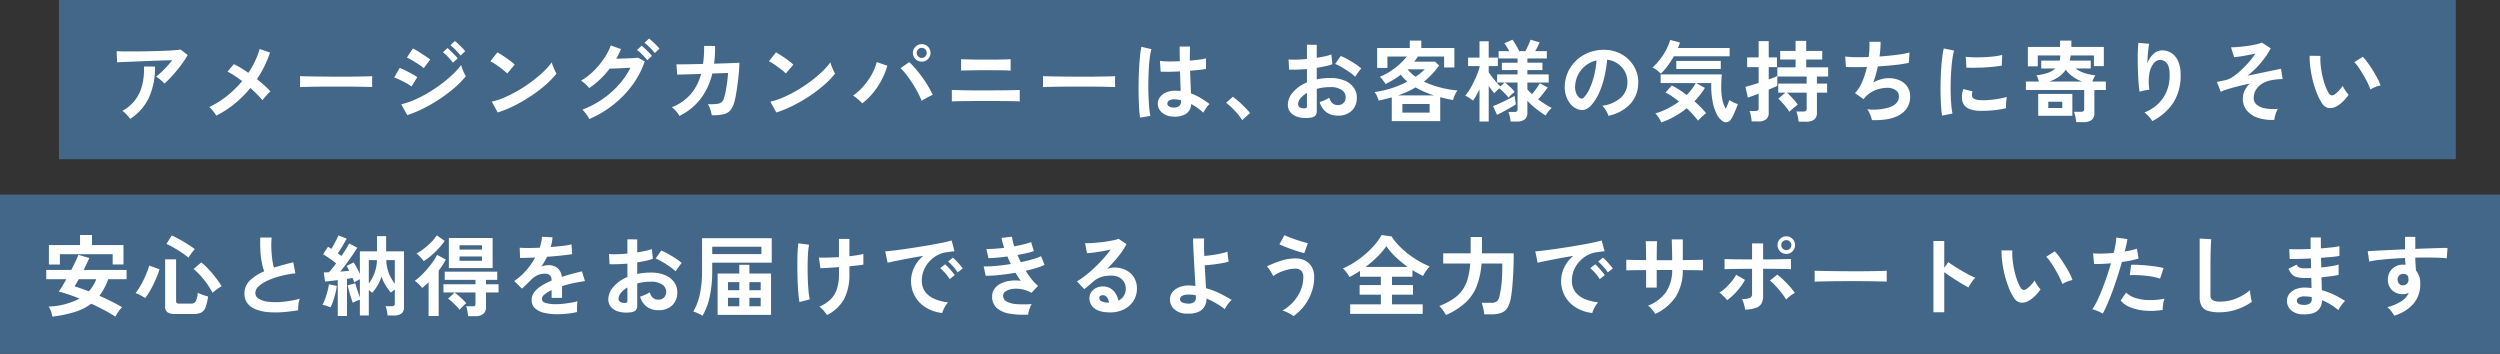 <svg xmlns="http://www.w3.org/2000/svg" width="848" height="120.001" viewBox="0 0 848 120.001">
  <rect x="0" y="0" width="848" height="120.001" fill="#333333" stroke="none"/>
  <g id="グループ_78472" data-name="グループ 78472" transform="translate(-622 -2220)">
    <g id="グループ_78471" data-name="グループ 78471" transform="translate(642.071 2220)">
      <rect id="長方形_8688" data-name="長方形 8688" width="813" height="54" transform="translate(-0.071)" fill="#436788"/>
      <g id="グループ_78469" data-name="グループ 78469" transform="translate(16.308 3.763)">
        <path id="パス_146136" data-name="パス 146136" d="M-184.26-10.65a6.052,6.052,0,0,0-.765-.81q-.5-.45-1.035-.87a7.064,7.064,0,0,0-.99-.66q.81-.63,1.77-1.53t1.92-1.95q.96-1.05,1.77-2.1-1.65.03-3.795.1t-4.41.165q-2.265.09-4.365.18t-3.72.15q-1.62.06-2.4.12l-.15-3.78q.99.06,2.715.075t3.87,0q2.145-.015,4.425-.06t4.4-.12q2.115-.075,3.78-.195t2.535-.24l2.37,1.83a26.374,26.374,0,0,1-1.62,2.55q-.96,1.35-2.055,2.685t-2.19,2.49A25.831,25.831,0,0,1-184.26-10.65ZM-195.84,1.32a11.6,11.6,0,0,0-.72-.915q-.45-.525-.96-1.02a4.9,4.9,0,0,0-.99-.765,13.66,13.66,0,0,0,4.44-3.81,14.16,14.16,0,0,0,2.34-5.1,22.576,22.576,0,0,0,.57-6.15h3.75a24.653,24.653,0,0,1-2.055,10.515A17.448,17.448,0,0,1-195.84,1.32ZM-166.62.21a17.681,17.681,0,0,0-1.1-1.53A8.44,8.44,0,0,0-169.02-2.7a29.653,29.653,0,0,0,6.045-3.78,36.2,36.2,0,0,0,5.115-5.01q-1.38-1.05-2.67-1.89a19.719,19.719,0,0,0-2.31-1.32l2.16-2.55a21.976,21.976,0,0,1,2.37,1.29q1.26.78,2.55,1.68a29.88,29.88,0,0,0,2.295-4.02,26.652,26.652,0,0,0,1.545-4.08l3.51,1.2a36.8,36.8,0,0,1-4.44,9.03q1.35,1.08,2.55,2.145a26.154,26.154,0,0,1,2.04,2,12.829,12.829,0,0,0-.945.915q-.525.555-1.005,1.11t-.78.975a26.073,26.073,0,0,0-1.785-1.98q-1.065-1.08-2.3-2.16a38.743,38.743,0,0,1-5.28,5.28A33.065,33.065,0,0,1-166.62.21Zm28.38-9.66q.03-.42.03-1.14v-1.44q0-.72-.03-1.14.57.03,2.025.06t3.48.06q2.025.03,4.335.045t4.62.015q2.31,0,4.365-.03t3.555-.06q1.5-.03,2.13-.09-.03.39-.045,1.11t0,1.455q.015.735.015,1.125-.75-.03-2.2-.06t-3.39-.06q-1.935-.03-4.11-.03h-4.4q-2.22,0-4.23.03t-3.615.06Q-137.31-9.51-138.24-9.45ZM-101.85.06l-2.04-3.69a24.456,24.456,0,0,0,4.515-1.515,42.817,42.817,0,0,0,4.695-2.43,49.762,49.762,0,0,0,4.47-3,42.963,42.963,0,0,0,3.84-3.24,23.081,23.081,0,0,0,2.79-3.135,9.6,9.6,0,0,0,.4,1.29q.285.75.615,1.44a12.148,12.148,0,0,0,.57,1.08,29.139,29.139,0,0,1-3.705,3.81,50.1,50.1,0,0,1-4.845,3.7A51.486,51.486,0,0,1-96.075-2.37,42.323,42.323,0,0,1-101.85.06Zm5.58-15.93a8.3,8.3,0,0,0-1.1-.87q-.735-.51-1.62-1.065t-1.68-1a12.318,12.318,0,0,0-1.305-.66l2.04-3.12q.6.3,1.425.81t1.68,1.065q.855.555,1.59,1.065t1.155.84Zm-4.14,6.21a10.494,10.494,0,0,0-1.665-1.08q-1.1-.6-2.25-1.155a17.413,17.413,0,0,0-1.965-.825l1.86-3.24q.87.33,2.025.9t2.235,1.17a18.469,18.469,0,0,1,1.71,1.05Zm16.59-10.5a16.773,16.773,0,0,0-1.635-1.89,15.208,15.208,0,0,0-1.785-1.59l1.53-1.44a9.82,9.82,0,0,1,1.155.975q.675.645,1.335,1.32A12.251,12.251,0,0,1-82.2-21.63Zm-2.55,2.43a15.915,15.915,0,0,0-1.62-1.92,17.008,17.008,0,0,0-1.77-1.62l1.53-1.44q.45.36,1.125,1.02t1.335,1.335A12.251,12.251,0,0,1-84.75-19.2ZM-71.16-.84-73.2-4.53a23.049,23.049,0,0,0,4.485-1.485,45.083,45.083,0,0,0,4.725-2.43,47.542,47.542,0,0,0,4.5-3A43.053,43.053,0,0,0-55.635-14.7a23.242,23.242,0,0,0,2.8-3.15,10.366,10.366,0,0,0,.405,1.26q.285.75.615,1.455a11.424,11.424,0,0,0,.57,1.095,28.191,28.191,0,0,1-3.675,3.825,46.875,46.875,0,0,1-4.875,3.72A53.139,53.139,0,0,1-65.37-3.24,40.35,40.35,0,0,1-71.16-.84Zm3.21-13.23a10.77,10.77,0,0,0-1.1-.99q-.705-.57-1.56-1.2t-1.665-1.155a10.925,10.925,0,0,0-1.41-.795l2.4-3.03q.6.33,1.41.84t1.665,1.11q.855.6,1.605,1.185a13.277,13.277,0,0,1,1.2,1.035ZM-40.11,1.38A6.985,6.985,0,0,0-40.725.3q-.405-.6-.87-1.185A6.529,6.529,0,0,0-42.45-1.8,31.829,31.829,0,0,0-35.7-5.325,31.039,31.039,0,0,0-30.135-10.2a26.022,26.022,0,0,0,3.975-5.82q-1.26.06-2.685.135t-2.61.12q-1.185.045-1.755.045a28.943,28.943,0,0,1-6.93,6.6,8.188,8.188,0,0,0-.75-.84q-.48-.48-1.02-.945a7.356,7.356,0,0,0-.99-.735,21.472,21.472,0,0,0,4.215-3.24,27.085,27.085,0,0,0,3.525-4.215,20.77,20.77,0,0,0,2.34-4.485l3.45,1.23a29,29,0,0,1-1.59,3.27q.96-.03,2.085-.06t2.19-.075q1.065-.045,1.89-.1t1.215-.12l2.28,1.26a29.492,29.492,0,0,1-4.185,8.01,34.541,34.541,0,0,1-6.48,6.7A35.787,35.787,0,0,1-40.11,1.38ZM-17.91-21a16.047,16.047,0,0,0-1.68-1.9,16.753,16.753,0,0,0-1.8-1.575l1.53-1.44a10.644,10.644,0,0,1,1.17.975q.69.645,1.35,1.305a11.177,11.177,0,0,1,1.02,1.14Zm-2.55,2.43a10.8,10.8,0,0,0-1.035-1.245q-.615-.645-1.245-1.245a11.457,11.457,0,0,0-1.17-.99l1.53-1.44a9.82,9.82,0,0,1,1.155.975q.675.645,1.335,1.32a12.252,12.252,0,0,1,1.02,1.155ZM-9.54.33a8.239,8.239,0,0,0-1.1-1.56A7.406,7.406,0,0,0-12.12-2.61,16.5,16.5,0,0,0-5.835-6.915,17.241,17.241,0,0,0-2.19-13.92l-8.1.24-.27-3.51q.39.03,1.71.015t3.24-.045q1.92-.03,4.08-.09a36.784,36.784,0,0,0,.36-6.12l3.72.03q.03,1.59-.06,3.09T2.22-17.4q2.1-.06,3.93-.12t3.075-.12q1.245-.06,1.575-.09,0,1.26-.15,3.03t-.39,3.645Q10.02-9.18,9.75-7.53T9.21-4.86A8.284,8.284,0,0,1,7.845-1.71,4.2,4.2,0,0,1,5.475-.255,16.588,16.588,0,0,1,1.44.09,15.572,15.572,0,0,0,.975-1.77,6.923,6.923,0,0,0,.12-3.66a25.244,25.244,0,0,0,3-.09,2.957,2.957,0,0,0,1.635-.6A3.067,3.067,0,0,0,5.61-5.82a19.833,19.833,0,0,0,.57-2.37q.27-1.44.48-3.045t.3-3.015l-5.34.18a22.6,22.6,0,0,1-4.065,8.7A20.429,20.429,0,0,1-9.54.33ZM23.34-.84,21.3-4.53a23.049,23.049,0,0,0,4.485-1.485,45.082,45.082,0,0,0,4.725-2.43,47.541,47.541,0,0,0,4.5-3A43.053,43.053,0,0,0,38.865-14.7a23.242,23.242,0,0,0,2.8-3.15,10.366,10.366,0,0,0,.405,1.26q.285.75.615,1.455a11.424,11.424,0,0,0,.57,1.095,28.191,28.191,0,0,1-3.675,3.825,46.875,46.875,0,0,1-4.875,3.72A53.139,53.139,0,0,1,29.13-3.24,40.35,40.35,0,0,1,23.34-.84Zm3.21-13.23a10.77,10.77,0,0,0-1.095-.99q-.7-.57-1.56-1.2T22.23-17.415a10.925,10.925,0,0,0-1.41-.795l2.4-3.03q.6.33,1.41.84T26.3-19.29q.855.6,1.6,1.185a13.278,13.278,0,0,1,1.2,1.035ZM52.47-3.93a17.63,17.63,0,0,0-1.425-1.38A11.366,11.366,0,0,0,49.35-6.57a19.435,19.435,0,0,0,3.63-3.3A22.749,22.749,0,0,0,55.77-13.9a17.536,17.536,0,0,0,1.62-4.035l3.6,1.23a25.116,25.116,0,0,1-1.875,4.695A25.714,25.714,0,0,1,56.22-7.59,22.367,22.367,0,0,1,52.47-3.93Zm20.16-.84a28.276,28.276,0,0,0-1.335-2.895Q70.47-9.24,69.465-10.8t-2.04-2.895A16.856,16.856,0,0,0,65.46-15.87l2.94-2.07a25.523,25.523,0,0,1,2.175,2.28q1.125,1.32,2.22,2.82T74.805-9.8Q75.72-8.25,76.38-6.84q-.75.33-1.815.9A20.193,20.193,0,0,0,72.63-4.77Zm.03-13.32a2.911,2.911,0,0,1-2.115-.87,2.837,2.837,0,0,1-.885-2.1,2.837,2.837,0,0,1,.885-2.1,2.911,2.911,0,0,1,2.115-.87,2.862,2.862,0,0,1,2.1.87,2.862,2.862,0,0,1,.87,2.1,2.862,2.862,0,0,1-.87,2.1A2.862,2.862,0,0,1,72.66-18.09Zm0-1.26a1.593,1.593,0,0,0,1.185-.51,1.667,1.667,0,0,0,.495-1.2,1.667,1.667,0,0,0-.495-1.2,1.593,1.593,0,0,0-1.185-.51,1.627,1.627,0,0,0-1.215.51,1.667,1.667,0,0,0-.5,1.2,1.667,1.667,0,0,0,.5,1.2A1.627,1.627,0,0,0,72.66-19.35ZM82.86-4.59v-3.9q.57.03,1.86.06t3,.06q1.71.03,3.6.03h3.63q1.68,0,3.4-.015l3.27-.03q1.545-.015,2.685-.045t1.59-.06v3.9q-.63-.06-2.325-.09t-3.96-.045Q97.35-4.74,94.95-4.74h-2.6q-1.455,0-2.955.015l-2.85.03q-1.35.015-2.325.045T82.86-4.59Zm3.15-10.44v-3.9q.45.03,1.41.06t2.265.06q1.305.03,2.73.03H95.22q1.77,0,3.345-.015t2.715-.06q1.14-.045,1.53-.075v3.9q-.75-.09-2.745-.12t-4.845-.03H92.655q-1.425,0-2.805.03t-2.43.045A11.507,11.507,0,0,0,86.01-15.03Zm27.75,5.58q.03-.42.03-1.14v-1.44q0-.72-.03-1.14.57.03,2.025.06t3.48.06q2.025.03,4.335.045t4.62.015q2.31,0,4.365-.03t3.555-.06q1.5-.03,2.13-.09-.03.39-.045,1.11t0,1.455q.015.735.015,1.125-.75-.03-2.205-.06t-3.39-.06q-1.935-.03-4.11-.03h-4.4q-2.22,0-4.23.03t-3.615.06Q114.69-9.51,113.76-9.45ZM157.86.54a5.894,5.894,0,0,1-3.75-1.38,3.926,3.926,0,0,1-1.38-3.12,3.656,3.656,0,0,1,.75-2.115,4.965,4.965,0,0,1,2.04-1.56,7.735,7.735,0,0,1,3.15-.585,16.933,16.933,0,0,1,1.8.09q-.03-1.32-.09-3t-.12-3.66q-1.86.12-3.6.135t-2.97-.045l-.24-3.66a20.057,20.057,0,0,0,2.925.2q1.815.015,3.825-.075-.03-1.2-.045-2.445t-.015-2.535h3.51q-.03,1.14-.045,2.34t-.015,2.43q1.8-.15,3.27-.345a13.7,13.7,0,0,0,2.22-.435v3.6a22.587,22.587,0,0,1-2.28.33q-1.44.15-3.12.3.06,2.19.15,4.185t.15,3.5a18.4,18.4,0,0,1,3.24,1.53,32.9,32.9,0,0,1,3.06,2.07,5.35,5.35,0,0,0-.765.825,12.287,12.287,0,0,0-.795,1.14,9.739,9.739,0,0,0-.54.975,19.7,19.7,0,0,0-4.14-2.94,4.133,4.133,0,0,1-1.815,3.375A7.538,7.538,0,0,1,157.86.54ZM146.73.9a27.92,27.92,0,0,1-.33-3.015q-.12-1.845-.165-4.11t-.015-4.68q.03-2.415.15-4.725t.315-4.26a31.6,31.6,0,0,1,.465-3.24l3.42.81a16.852,16.852,0,0,0-.555,2.82q-.225,1.77-.345,3.945t-.15,4.485q-.03,2.31.045,4.485t.24,3.975A25.165,25.165,0,0,0,150.21.3Zm11.4-3.42a2.9,2.9,0,0,0,1.845-.5A2.185,2.185,0,0,0,160.59-4.8v-.21a12.146,12.146,0,0,0-2.13-.3,3.365,3.365,0,0,0-1.785.36,1.231,1.231,0,0,0-.705,1.02,1.105,1.105,0,0,0,.57,1.02A2.879,2.879,0,0,0,158.13-2.52Zm23.22,4.26a15.332,15.332,0,0,0-1.515-2.07q-.945-1.11-1.98-2.115A16.943,16.943,0,0,0,175.89-4.11l2.28-2.07a13.864,13.864,0,0,1,1.5,1.155q.81.705,1.65,1.5t1.545,1.545q.705.75,1.155,1.32Z" transform="translate(203.621 35.236)" fill="#fff"/>
        <path id="パス_146137" data-name="パス 146137" d="M-177.6.93a10.253,10.253,0,0,1-3.93-.2A5.339,5.339,0,0,1-184.2-.81a3.915,3.915,0,0,1-.96-2.7A6.489,6.489,0,0,1-183.435-7.7a12.414,12.414,0,0,1,4.755-3.345v-4.53q-1.65.12-3.2.18t-2.865,0l-.18-3.45a21.646,21.646,0,0,0,2.79.075q1.65-.045,3.45-.225v-4.83l3.33.03v4.41q1.5-.24,2.805-.525a14.408,14.408,0,0,0,2.145-.615l.36,3.3a18.015,18.015,0,0,1-2.43.69q-1.38.3-2.88.54v3.93a18.529,18.529,0,0,1,2.19-.36,22.643,22.643,0,0,1,2.37-.12,12.217,12.217,0,0,1,4.9.885,7.156,7.156,0,0,1,3.075,2.37,5.655,5.655,0,0,1,1.05,3.345,5.944,5.944,0,0,1-1.74,4.53A6.464,6.464,0,0,1-168.21.21,6.391,6.391,0,0,1-172.1-.945,6.385,6.385,0,0,1-174.36-4.38a15.648,15.648,0,0,0,1.68-.645,9.843,9.843,0,0,0,1.56-.825q.75,2.49,2.88,2.49a2.568,2.568,0,0,0,2.01-.765,2.738,2.738,0,0,0,.69-1.905,2.936,2.936,0,0,0-1.32-2.445,6.642,6.642,0,0,0-3.96-.975,16.637,16.637,0,0,0-4.53.6v7.47a2.272,2.272,0,0,1-.51,1.635A2.876,2.876,0,0,1-177.6.93Zm15.27-13.89a14.476,14.476,0,0,0-1.95-1.575q-1.23-.855-2.52-1.62a15.466,15.466,0,0,0-2.31-1.155l1.89-2.7a19.237,19.237,0,0,1,2.37,1.14q1.29.72,2.52,1.53a17.927,17.927,0,0,1,2.07,1.56q-.3.33-.735.9t-.81,1.11Q-162.18-13.23-162.33-12.96ZM-179.76-2.25a1.539,1.539,0,0,0,.825-.12.573.573,0,0,0,.255-.54V-7.5a8.5,8.5,0,0,0-2.19,1.83,3.131,3.131,0,0,0-.81,1.98,1.2,1.2,0,0,0,.51,1.05A2.565,2.565,0,0,0-179.76-2.25Zm29.85,4.35V-5.97q-1.05.3-2.175.57t-2.265.51q-.21-.66-.555-1.47a5.466,5.466,0,0,0-.855-1.41,32.69,32.69,0,0,0,5.8-1.32,35.334,35.334,0,0,0,5.355-2.22,14.642,14.642,0,0,1-2.25-2.34,29.415,29.415,0,0,1-5.16,3.15,5.514,5.514,0,0,0-.5-.765q-.345-.465-.735-.945a5.258,5.258,0,0,0-.72-.75,19.716,19.716,0,0,0,3.555-1.845,25.242,25.242,0,0,0,3.18-2.445,21.306,21.306,0,0,0,2.445-2.58h-6.6v3.87h-3.48v-6.75h11.07v-2.52h3.9v2.52h11.22v6.6h-3.48v-3.72h-8.88q-.3.45-.615.885t-.645.855h7.08l1.35,1.32a27.448,27.448,0,0,1-5.13,5.46,31.346,31.346,0,0,0,5.6,2,35.522,35.522,0,0,0,5.805,1,4.652,4.652,0,0,0-.615.915,10.272,10.272,0,0,0-.555,1.215,9.98,9.98,0,0,0-.36,1.11q-1.08-.18-2.16-.42t-2.19-.54V2.1Zm3.6-2.91h9.24V-3.72h-9.24Zm-1.53-5.82h12.3a33.916,33.916,0,0,1-3.24-1.185,25.779,25.779,0,0,1-3.06-1.545,26.25,26.25,0,0,1-2.88,1.515A33.118,33.118,0,0,1-147.84-6.63Zm6.03-6.33q.87-.6,1.65-1.23a18.255,18.255,0,0,0,1.44-1.29h-5.85A12.956,12.956,0,0,0-141.81-12.96Zm21.66,15.18V-8.7q-.54,1.11-1.1,2.085A15.641,15.641,0,0,1-122.37-4.89a14.415,14.415,0,0,0-1.275-.9,15.037,15.037,0,0,0-1.335-.78,14.131,14.131,0,0,0,1.44-1.98q.72-1.17,1.38-2.52t1.185-2.655a24.234,24.234,0,0,0,.825-2.355v-.51h-3.87v-2.88h3.87v-5.52h3.12v5.52h3.09v2.88h-3.09v2.13q.42.63,1.1,1.515t1.425,1.755q.75.87,1.41,1.5l1.47-1.32h-2.55v-2.76h6.93v-1.47h-5.31v-2.49h5.31v-1.44h-6.42v-2.49h3.6a23.273,23.273,0,0,0-1.65-2.67l2.76-1.2a19.154,19.154,0,0,1,1.2,1.86q.66,1.14,1.08,2.01h2.1q.51-.96,1.005-2.055t.735-1.815l3.09.9q-.27.66-.675,1.455t-.825,1.515h3.93v2.49h-6.6v1.44h5.1v2.49h-5.1v1.47h7.23v2.76h-7.23v2.37q.36.39.75.78l.81.81q.75-.87,1.47-1.875t1.2-1.815l2.67,1.41q-.66.9-1.545,2.04t-1.695,2.01q1.14.84,2.31,1.59A20.753,20.753,0,0,0-95.64-2.4a6.67,6.67,0,0,0-1.14,1.2A11.153,11.153,0,0,0-97.71.18a34.2,34.2,0,0,1-3.4-2.4,22.02,22.02,0,0,1-2.805-2.61V-.78a2.769,2.769,0,0,1-.885,2.28,4.255,4.255,0,0,1-2.715.72h-2.07a12.8,12.8,0,0,0-.285-1.68,9.732,9.732,0,0,0-.465-1.56h1.98a1.436,1.436,0,0,0,.855-.195.923.923,0,0,0,.255-.765v-9.03h-4.32a20.633,20.633,0,0,1,1.785,1.5A12.31,12.31,0,0,1-108.21-7.8a9.663,9.663,0,0,0-1.065.855A10.147,10.147,0,0,0-110.31-5.88a17,17,0,0,0-1.455-1.635q-.855-.855-1.635-1.515-.48.39-.975.87a10.109,10.109,0,0,0-.765.81q-.39-.45-.885-1.11t-1-1.38V2.22Zm5.94-2.25L-115.56-3q.72-.27,1.71-.7t2.07-.96q1.08-.525,2.025-1.005t1.515-.84q.03.27.12.885t.18,1.2q.09.585.12.795-.69.48-1.86,1.155t-2.4,1.335Q-113.31-.48-114.21-.03Zm37.77.3a5.769,5.769,0,0,0-.45-1.14,9.78,9.78,0,0,0-.765-1.275,6.465,6.465,0,0,0-.855-1,11.286,11.286,0,0,0,6.255-2.685A6.932,6.932,0,0,0-69.99-10.68a7.4,7.4,0,0,0-.81-3.96,7.74,7.74,0,0,0-2.535-2.82,7.73,7.73,0,0,0-3.525-1.29,42.068,42.068,0,0,1-.9,5.7,29.85,29.85,0,0,1-1.785,5.46A15.748,15.748,0,0,1-82.29-3.27a4.545,4.545,0,0,1-2.385,1.53,4.278,4.278,0,0,1-2.445-.33,5.837,5.837,0,0,1-2.22-1.71,8.269,8.269,0,0,1-1.47-2.775,9.687,9.687,0,0,1-.42-3.435,12.51,12.51,0,0,1,1.29-5A12.553,12.553,0,0,1-86.88-18.9a13.134,13.134,0,0,1,4.41-2.49,14.12,14.12,0,0,1,5.31-.69,11.939,11.939,0,0,1,4.29,1.02,11.188,11.188,0,0,1,3.525,2.475,11.167,11.167,0,0,1,2.34,3.645,10.385,10.385,0,0,1,.675,4.53,10.346,10.346,0,0,1-2.88,6.885A13.974,13.974,0,0,1-76.44.27Zm-9.75-6.06a1.156,1.156,0,0,0,.69.24,1.037,1.037,0,0,0,.72-.36,10.587,10.587,0,0,0,1.995-3.06,24.873,24.873,0,0,0,1.53-4.47,29.735,29.735,0,0,0,.795-5.07,9.257,9.257,0,0,0-3.675,1.74,9.291,9.291,0,0,0-2.535,3.045A9.531,9.531,0,0,0-87.72-9.81a5.651,5.651,0,0,0,.375,2.445A3.7,3.7,0,0,0-86.19-5.79Zm27.72,8.31A14.137,14.137,0,0,0-59.325.975,7.605,7.605,0,0,0-60.51-.54a22.457,22.457,0,0,0,4.215-1.65A26.712,26.712,0,0,0-52.47-4.56q-1.2-.96-2.385-1.77A13.3,13.3,0,0,0-57.09-7.59l2.16-2.4a19.387,19.387,0,0,1,2.505,1.41q1.275.84,2.565,1.8a17.841,17.841,0,0,0,3.06-4.05H-58.71v-2.94h20.76q-.09.78-.15,1.935t-.06,2.505a19.3,19.3,0,0,0,.405,4.2A10.6,10.6,0,0,0-36.63-2.1q.42-.9.765-1.74t.465-1.23a5.85,5.85,0,0,0,.765.48q.5.27,1.08.525a7.45,7.45,0,0,0,1.035.375q-.15.48-.45,1.215t-.645,1.53q-.345.8-.675,1.455a6.883,6.883,0,0,1-.6,1.02,1.981,1.981,0,0,1-1.245.9A1.9,1.9,0,0,1-37.5,2.22,5.952,5.952,0,0,1-39.645-.225a15.425,15.425,0,0,1-1.41-4.2A27.814,27.814,0,0,1-41.55-9.87v-.96h-5.1l2.94,1.65a25.521,25.521,0,0,1-3.54,4.53q1.14,1.02,2.145,2.04T-43.29-.63q-.69.54-1.44,1.245T-46.02,1.92q-.66-.87-1.65-1.98t-2.19-2.22A30.611,30.611,0,0,1-54,.51,26.9,26.9,0,0,1-58.47,2.52Zm-.18-16.56q-.57-.54-1.26-1.095a8.085,8.085,0,0,0-1.56-.975,20.4,20.4,0,0,0,2.55-2.745,21.638,21.638,0,0,0,2.1-3.27A15.877,15.877,0,0,0-55.5-25.47l3.33.9a8.862,8.862,0,0,1-.3.915q-.18.465-.39.945h17.55v2.79h-18.9a31.085,31.085,0,0,1-2.07,3.195A19.135,19.135,0,0,1-58.65-14.04Zm5.25-1.56v-2.73h15.09v2.73ZM-11.91,2.28a9.994,9.994,0,0,0-.15-1.14q-.12-.66-.285-1.29a6.307,6.307,0,0,0-.345-1.02h2.37a1.512,1.512,0,0,0,.87-.195.894.894,0,0,0,.27-.765V-7.56h-6.66q.57.51,1.275,1.245t1.35,1.485a10.128,10.128,0,0,1,1,1.35q-.3.21-.885.675t-1.14.96a10.5,10.5,0,0,0-.8.765,16.585,16.585,0,0,0-1.05-1.47q-.66-.84-1.38-1.65a13.619,13.619,0,0,0-1.32-1.32l2.37-2.04h-2.4v-3.09h9.63v-2.4h-9.93v-3.12h6.18v-2.64h-5.22v-2.91h5.22v-3.42h3.6v3.42H-3.9v2.91H-9.33v2.64h7.44v3.12H-5.7v2.4h3.45v3.09H-5.7V-.78a2.806,2.806,0,0,1-.915,2.325A4.38,4.38,0,0,1-9.39,2.28Zm-15.93-.09q-.03-.45-.135-1.14T-28.23-.315a4.679,4.679,0,0,0-.33-1.035h1.98a1.436,1.436,0,0,0,.855-.195.923.923,0,0,0,.255-.765V-7.23q-1.23.48-2.235.84t-1.425.48l-.81-3.63q.72-.18,1.92-.54t2.55-.78v-5.37h-3.9v-3.3h3.9v-5.52h3.42v5.52h2.79v3.3h-2.79v4.17a21.242,21.242,0,0,0,2.91-1.17V-9.9a10.8,10.8,0,0,1-1.1.525q-.795.345-1.815.765V-.78a2.724,2.724,0,0,1-.885,2.265,4.264,4.264,0,0,1-2.685.705Zm40.8-.45A7.512,7.512,0,0,0,12.615.525a13.919,13.919,0,0,0-.585-1.38,5.181,5.181,0,0,0-.69-1.095,17.968,17.968,0,0,0,7.89-.765Q22.11-3.87,22.11-6.33a2.45,2.45,0,0,0-1.1-2.1,4.667,4.667,0,0,0-2.775-.78,11.479,11.479,0,0,0-3.96.735A9.316,9.316,0,0,0,10.65-6q-.12.15-.255.315t-.285.315L7.2-7.44a11.618,11.618,0,0,0,2.46-3.81,27.915,27.915,0,0,0,1.59-5.04q-4.17.15-7.11,0L3.9-19.83a31.218,31.218,0,0,0,3.42.225q2.1.045,4.53-.045a31.655,31.655,0,0,0,.27-5.16H15.9a39.356,39.356,0,0,1-.36,4.98q2.1-.15,4.05-.36t3.54-.465a20.239,20.239,0,0,0,2.58-.555l-.24,3.54a45.637,45.637,0,0,1-4.59.7q-2.82.315-5.91.495-.3,1.38-.675,2.76a25.3,25.3,0,0,1-.885,2.67A14.363,14.363,0,0,1,16-12.1a8.948,8.948,0,0,1,2.535-.375,8.839,8.839,0,0,1,3.8.72A6.192,6.192,0,0,1,24.96-9.615a5.755,5.755,0,0,1,.96,3.345A6.815,6.815,0,0,1,22.59-.18Q19.26,1.95,12.96,1.74ZM36.75.21q-.21-1.23-.33-3.015t-.165-3.9q-.045-2.115,0-4.365t.18-4.4q.135-2.145.36-3.975a30.414,30.414,0,0,1,.525-3.12l3.51.72a18.719,18.719,0,0,0-.57,2.805q-.24,1.725-.39,3.78t-.195,4.215q-.045,2.16.015,4.2t.21,3.69a19.977,19.977,0,0,0,.39,2.67ZM49.5-1.41q-5.19-.15-5.88-3.39a6.49,6.49,0,0,1-.12-1.8,8.9,8.9,0,0,1,.45-2.19l3.15.78a3.316,3.316,0,0,0-.225,1.02,2.307,2.307,0,0,0,.1.81q.39,1.08,3.18,1.17a26.575,26.575,0,0,0,2.9-.105q1.545-.135,3.03-.405a24.725,24.725,0,0,0,2.6-.6q-.06.42-.135,1.14t-.1,1.455q-.03.735,0,1.215a25.643,25.643,0,0,1-3.015.57q-1.6.21-3.15.285T49.5-1.41ZM45-16.05l-.21-3.69a25.427,25.427,0,0,0,2.79.18q1.65.03,3.435-.045t3.42-.27a18.629,18.629,0,0,0,2.715-.5L57-16.74q-1.2.21-2.79.375t-3.285.255q-1.7.09-3.24.1T45-16.05ZM82.26,2.43a10.5,10.5,0,0,0-.15-1.155Q81.99.6,81.825-.045A6.21,6.21,0,0,0,81.48-1.08h2.34a1.512,1.512,0,0,0,.87-.2.894.894,0,0,0,.27-.765V-8.46H65.19v-2.88H69.6a11.059,11.059,0,0,0-.375-1.155,5.961,5.961,0,0,0-.465-.975,17.027,17.027,0,0,0,3.795-.795,7.235,7.235,0,0,0,2.6-1.515H70.38v-2.67h6.27a8.154,8.154,0,0,0,.135-.84q.045-.42.075-.9H69.21v3.69H65.85v-6.57H76.77v-2.16h3.84v2.16H91.62v6.51H88.26v-3.63H80.34a8.555,8.555,0,0,1-.1.885,8.149,8.149,0,0,1-.195.855h7.14v2.67H82.05a9.8,9.8,0,0,0,2.91,1.53,18.211,18.211,0,0,0,3.78.81,8.309,8.309,0,0,0-.54,1.005q-.27.585-.48,1.095h4.59v2.88h-3.9v7.8a2.821,2.821,0,0,1-.93,2.355,4.447,4.447,0,0,1-2.79.735ZM69.36.27V-7.14H80.94V.27Zm3.69-11.61H84.33a12.805,12.805,0,0,1-3.195-1.62,9.665,9.665,0,0,1-2.415-2.4,9.411,9.411,0,0,1-2.355,2.4A11.766,11.766,0,0,1,73.05-11.34Zm-.27,8.97h4.74V-4.5H72.78Zm35.28,4.44A9.545,9.545,0,0,0,106.86.5a9.558,9.558,0,0,0-1.5-1.365,13.455,13.455,0,0,0,6.345-4.86,13.609,13.609,0,0,0,2.235-7.92q0-2.85-1.005-3.975a2.863,2.863,0,0,0-2.415-1.035,2.909,2.909,0,0,0-2.07,1.245,7.739,7.739,0,0,0-1.395,3.405,16.683,16.683,0,0,0,.015,5.43,11.041,11.041,0,0,0-1.1.15q-.675.12-1.29.27a7.345,7.345,0,0,0-.915.27,27.116,27.116,0,0,1-.345-2.79q-.135-1.68-.21-3.63t-.09-3.9q-.015-1.95.045-3.6t.18-2.67l3.66.33q-.15.72-.285,1.845T106.5-19.92q-.09,1.26-.12,2.43a8.082,8.082,0,0,1,2-3.135A4.227,4.227,0,0,1,111.27-21.9a5.783,5.783,0,0,1,3.27.885,6.194,6.194,0,0,1,2.28,2.76,11.115,11.115,0,0,1,.84,4.605,16.9,16.9,0,0,1-2.535,9.585A18.475,18.475,0,0,1,108.06,2.07Zm41.4-.42a14.853,14.853,0,0,1-5.535-.675,8.207,8.207,0,0,1-3.78-2.475,6.1,6.1,0,0,1-1.365-4.02,6.339,6.339,0,0,1,.63-2.82,7.728,7.728,0,0,1,1.74-2.31q-2.01.42-3.93.9t-3.465.96a18.365,18.365,0,0,0-2.475.93l-1.32-3.36q.36-.06,1.08-.21t1.98-.42a7.129,7.129,0,0,0,2.52-1.2,25.089,25.089,0,0,0,2.805-2.3A33.138,33.138,0,0,0,141-18.135a26.306,26.306,0,0,0,2.04-2.715q-1.17.27-2.535.54t-2.61.45q-1.245.18-2.085.24l-1.05-3.33q1.11,0,2.61-.135t3.03-.345q1.53-.21,2.82-.51a13.286,13.286,0,0,0,2.01-.6l3,1.92a21.674,21.674,0,0,1-1.8,2.94,31.541,31.541,0,0,1-2.715,3.3,28.15,28.15,0,0,1-3.375,3.06q2.37-.48,4.665-.96l4.08-.855q1.785-.375,2.625-.525l.57,3.48q-.57,0-1.38.06t-1.77.21a9.756,9.756,0,0,0-3.255.975,6.664,6.664,0,0,0-2.46,2.085,5.318,5.318,0,0,0-.945,3.18,2.756,2.756,0,0,0,1.05,2.22,6.3,6.3,0,0,0,2.91,1.215,16.47,16.47,0,0,0,4.23.165,7.319,7.319,0,0,0-.81,1.86A9.4,9.4,0,0,0,149.46,1.65Zm21.27-4.68a4.59,4.59,0,0,1-2.82.675,3.39,3.39,0,0,1-2.34-1.7,19.817,19.817,0,0,1-1.71-3.39,32.9,32.9,0,0,1-1.335-4.14,37.538,37.538,0,0,1-.84-4.38,28.484,28.484,0,0,1-.255-4.11l3.66.03a19.652,19.652,0,0,0,.09,3.21,31.252,31.252,0,0,0,.57,3.51,27.262,27.262,0,0,0,.93,3.285A13.443,13.443,0,0,0,167.85-7.5a1.532,1.532,0,0,0,.915.825,1.425,1.425,0,0,0,1.065-.255,9.067,9.067,0,0,0,1.515-1.32,13.875,13.875,0,0,0,1.335-1.62,5.2,5.2,0,0,0,.5,1.02q.345.57.75,1.11a8.231,8.231,0,0,0,.735.87,14.5,14.5,0,0,1-1.845,2.22A10.247,10.247,0,0,1,170.73-3.03Zm11.34-5.61a19.958,19.958,0,0,0-.93-2.16q-.63-1.29-1.44-2.685t-1.62-2.58a11.782,11.782,0,0,0-1.5-1.845l2.88-1.83a17.05,17.05,0,0,1,1.665,2.01q.915,1.26,1.8,2.685t1.575,2.76a15.5,15.5,0,0,1,.99,2.265,9.79,9.79,0,0,0-1.875.57A8.113,8.113,0,0,0,182.07-8.64Z" transform="translate(585.621 35.236)" fill="#fff"/>
      </g>
    </g>
    <g id="グループ_78470" data-name="グループ 78470" transform="translate(622 2286.485)">
      <rect id="長方形_8689" data-name="長方形 8689" width="848" height="54" transform="translate(0 -0.484)" fill="#436788"/>
      <path id="パス_146138" data-name="パス 146138" d="M-405.24,2.4A9.81,9.81,0,0,0-405.7.645a7.825,7.825,0,0,0-.8-1.665,23.992,23.992,0,0,0,10.47-2.7q-1.92-.78-3.72-1.395t-3.3-.975q.51-.75,1.17-1.83t1.38-2.37h-6.81v-3.15h8.49q.78-1.47,1.41-2.82t.99-2.31l3.72,1.08q-.39.87-.885,1.92t-1.065,2.13h14.58v3.15h-6.24a19.839,19.839,0,0,1-2.97,5.61q2.07.93,4.065,1.92t3.645,1.98A8.493,8.493,0,0,0-382.8.675,14.029,14.029,0,0,0-383.85,2.4Q-385.59,1.29-387.7.165T-392.04-1.98A18.609,18.609,0,0,1-397.7.84,43.6,43.6,0,0,1-405.24,2.4Zm-1.17-17.67v-6.6h10.56v-3.42h4.05v3.42h10.68v6.57h-3.66v-3.48h-17.91v3.51Zm13.53,9.09a12.189,12.189,0,0,0,2.52-4.11h-5.94q-.42.75-.78,1.38t-.63,1.05q1.05.3,2.28.735T-392.88-6.18Zm29.37,7.68a4.65,4.65,0,0,1-2.7-.585,2.3,2.3,0,0,1-.78-1.965V-17.04h3.72V-2.88a.826.826,0,0,0,.24.675,1.562,1.562,0,0,0,.93.195h3.81a1.807,1.807,0,0,0,1.7-.78,7.52,7.52,0,0,0,.645-2.91q.42.21,1.05.465t1.3.465q.675.21,1.185.33a16.024,16.024,0,0,1-.9,3.735,3.245,3.245,0,0,1-1.47,1.74,5.612,5.612,0,0,1-2.49.465Zm-10.26-5.4a15.275,15.275,0,0,0-1.56-.93,11.309,11.309,0,0,0-1.68-.75,18.216,18.216,0,0,0,1.35-1.965q.72-1.185,1.365-2.52t1.155-2.61a17.743,17.743,0,0,0,.75-2.235l3.48,1.23a20.843,20.843,0,0,1-.84,2.43q-.54,1.32-1.2,2.685t-1.395,2.58A20.188,20.188,0,0,1-373.77-3.9Zm22.86-1.77a26.028,26.028,0,0,0-2.88-4.41,27.2,27.2,0,0,0-3.54-3.69l2.61-2.22a23.561,23.561,0,0,1,2.49,2.34q1.32,1.41,2.49,2.94a27.352,27.352,0,0,1,1.92,2.82,6.41,6.41,0,0,0-1.05.615q-.63.435-1.2.885A10.2,10.2,0,0,0-350.91-5.67Zm-8.13-11.91a24.452,24.452,0,0,0-2.355-1.755Q-362.73-20.22-364.08-21a24.155,24.155,0,0,0-2.46-1.26l1.8-2.85a28.87,28.87,0,0,1,2.685,1.335q1.485.825,2.865,1.7a21.923,21.923,0,0,1,2.25,1.59q-.33.36-.765.915t-.8,1.095A8.813,8.813,0,0,0-359.04-17.58ZM-321.87.24a54.629,54.629,0,0,1-5.49.66,29.245,29.245,0,0,1-4.98-.06,14.154,14.154,0,0,1-4.05-.975,6.405,6.405,0,0,1-2.715-2.04,5.286,5.286,0,0,1-.975-3.255,5.986,5.986,0,0,1,1.815-4.395,15.481,15.481,0,0,1,4.875-3.135,19.386,19.386,0,0,1-.825-3.105,30.33,30.33,0,0,1-.465-3.96q-.12-2.145-.03-4.395h3.87a25.461,25.461,0,0,0-.12,3.555q.06,1.9.285,3.645a20.733,20.733,0,0,0,.585,3q1.5-.48,3.165-.93t3.4-.9l.72,3.75a35.256,35.256,0,0,0-5.07.945,26.872,26.872,0,0,0-4.35,1.53,11.268,11.268,0,0,0-3.045,1.95A3.089,3.089,0,0,0-336.39-5.64a2.28,2.28,0,0,0,1.2,2.01,8.094,8.094,0,0,0,3.3,1,22.7,22.7,0,0,0,4.815,0A36.986,36.986,0,0,0-321.33-3.66a7.6,7.6,0,0,0-.435,1.92A13.4,13.4,0,0,0-321.87.24Zm13.44,1.95V-9.99q-1.2.15-2.325.285t-1.995.195l-.42-3.09q.36,0,.81-.015t.93-.045q.51-.54,1.155-1.32t1.3-1.68q-.96-.78-2.16-1.62t-2.28-1.5l1.68-2.52q.27.15.555.33t.585.39q.42-.69.885-1.545t.885-1.68q.42-.825.63-1.365l2.79,1.14q-.66,1.2-1.47,2.55t-1.53,2.4q.33.24.645.465t.585.435q.84-1.23,1.545-2.355t1.1-1.875l2.7,1.44q-.63,1.08-1.605,2.5t-2.055,2.88q-1.08,1.455-2.1,2.715.81-.06,1.59-.135t1.47-.135q-.24-.48-.465-.9t-.435-.75l2.37-1.2a20.27,20.27,0,0,1,1.08,1.815q.57,1.065,1.05,2.115v-7.68h5.82V-24.9h3.09v5.16h6.06V-.81a2.589,2.589,0,0,1-.84,2.145,4.082,4.082,0,0,1-2.58.675h-2.16a10.227,10.227,0,0,0-.24-1.635,8.064,8.064,0,0,0-.45-1.515h2.1a1.23,1.23,0,0,0,.81-.21,1.01,1.01,0,0,0,.24-.78V-6.78q-.39.27-.735.54a6.471,6.471,0,0,0-.585.51,19.653,19.653,0,0,1-1.92-2.655,11.861,11.861,0,0,1-1.26-2.865,13.778,13.778,0,0,1-1.26,2.91,16.37,16.37,0,0,1-1.92,2.67,6.222,6.222,0,0,0-.51-.45q-.3-.24-.63-.48V2.01h-3.03V-3.33a10.026,10.026,0,0,0-2.4,1.05q-.24-.66-.585-1.725t-.66-2.22q-.315-1.155-.495-1.995l2.58-.69q.24.93.69,2.295t.87,2.445v-6.09q-.48.21-1.005.495t-.915.525q-.12-.33-.255-.7t-.315-.765q-.42.06-.9.15t-.99.15V2.19Zm-2.46-2.94q-.57-.24-1.365-.51a6.479,6.479,0,0,0-1.365-.33,14.579,14.579,0,0,0,.9-2.04q.45-1.23.8-2.55a21.021,21.021,0,0,0,.495-2.4l2.67.57a18.883,18.883,0,0,1-.465,2.46q-.345,1.38-.78,2.67A14.172,14.172,0,0,1-310.89-.75Zm21.81-7.98v-8.04h-2.91a13.623,13.623,0,0,0,.975,4.665A16.366,16.366,0,0,0-289.08-8.73Zm-8.82-.12a15.156,15.156,0,0,0,1.86-3.33,13.646,13.646,0,0,0,.9-4.59h-2.76Zm27.15-5.22v-10.2h14.85v10.2Zm6.54,16.32a15.966,15.966,0,0,0-.24-1.695,12.99,12.99,0,0,0-.42-1.665h2.1a1.59,1.59,0,0,0,.84-.15q.21-.15.21-.75V-5.79h-10.86V-8.58h10.86v-1.5h-10.44v-2.76h17.82v2.76h-3.81v1.5h4.26v2.79h-4.26V-.96a3.013,3.013,0,0,1-.915,2.445,4.42,4.42,0,0,1-2.865.765Zm-13.41-.06V-9.27q-.54.54-1.08,1.02t-1.11.93a4.541,4.541,0,0,0-.66-.825q-.45-.465-.945-.9a5.73,5.73,0,0,0-.915-.675,19.127,19.127,0,0,0,2.025-1.695q1.1-1.035,2.175-2.28a31.163,31.163,0,0,0,1.965-2.505,18.627,18.627,0,0,0,1.425-2.34l2.97,1.59q-.51.93-1.125,1.89t-1.305,1.89V2.19Zm-1.65-18.6a10,10,0,0,0-.705-.885q-.435-.495-.9-.975a4.594,4.594,0,0,0-.855-.72,19.173,19.173,0,0,0,2.64-1.755,23.506,23.506,0,0,0,2.445-2.2,15.731,15.731,0,0,0,1.815-2.22l2.67,1.89a24.885,24.885,0,0,1-2.13,2.61,30.709,30.709,0,0,1-2.475,2.385A21.739,21.739,0,0,1-279.27-16.41ZM-267.09.12a11.056,11.056,0,0,0-1.155-1.35q-.735-.75-1.485-1.44a8.785,8.785,0,0,0-1.29-1.02l2.22-2.07A20.106,20.106,0,0,1-266.775-4.1q1.125,1.035,1.935,1.935a14.311,14.311,0,0,0-1.23,1.11A9.364,9.364,0,0,0-267.09.12Zm-.03-16.65h7.62V-18h-7.62Zm0-3.81h7.62v-1.47h-7.62Zm33.15,21.93a18.881,18.881,0,0,1-4.44-.48,6.836,6.836,0,0,1-3.12-1.545,3.659,3.659,0,0,1-1.14-2.805,4.333,4.333,0,0,1,.87-2.625,8.772,8.772,0,0,1,2.4-2.16,22.6,22.6,0,0,1,3.48-1.785v-.24a2.033,2.033,0,0,0-.525-1.545,2.107,2.107,0,0,0-1.335-.555,6.2,6.2,0,0,0-2.64.39,7.076,7.076,0,0,0-2.49,1.74q-.36.36-.93.915t-1.14,1.1q-.57.54-.99.9l-2.61-2.58a19.944,19.944,0,0,0,3.96-3.48,24.134,24.134,0,0,0,3.15-4.47q-1.68.06-3.06.1t-2.07.015l-.12-3.45q1.02.09,2.835.09t3.945-.09a13.464,13.464,0,0,0,.78-3.72l3.57.18a14.4,14.4,0,0,1-.6,3.3q2.22-.18,4.125-.4a18.815,18.815,0,0,0,2.925-.525l.21,3.33q-.84.15-2.19.315t-2.985.315q-1.635.15-3.345.27-.39.84-.885,1.695t-1.035,1.635a6.494,6.494,0,0,1,2.43-.48,4.766,4.766,0,0,1,2.985.93,4.441,4.441,0,0,1,1.515,3.06q1.68-.57,3.435-1.035t3.4-.855l1.02,3.3q-2.1.3-4.08.735t-3.69.975v3.99h-3.54V-6.6a11.212,11.212,0,0,0-2.4,1.485,2.061,2.061,0,0,0-.9,1.455q0,1.02,1.23,1.425a12.861,12.861,0,0,0,3.75.405,22,22,0,0,0,2.295-.135q1.275-.135,2.55-.36t2.235-.495q-.06.39-.1,1.125T-227.28-.24q0,.72.03,1.08a25.14,25.14,0,0,1-3.3.555A32.391,32.391,0,0,1-233.97,1.59ZM-209.1.93a10.253,10.253,0,0,1-3.93-.2A5.339,5.339,0,0,1-215.7-.81a3.915,3.915,0,0,1-.96-2.7A6.489,6.489,0,0,1-214.935-7.7a12.414,12.414,0,0,1,4.755-3.345v-4.53q-1.65.12-3.2.18t-2.865,0l-.18-3.45a21.646,21.646,0,0,0,2.79.075q1.65-.045,3.45-.225v-4.83l3.33.03v4.41q1.5-.24,2.805-.525a14.408,14.408,0,0,0,2.145-.615l.36,3.3a18.015,18.015,0,0,1-2.43.69q-1.38.3-2.88.54v3.93a18.529,18.529,0,0,1,2.19-.36,22.643,22.643,0,0,1,2.37-.12,12.217,12.217,0,0,1,4.9.885,7.156,7.156,0,0,1,3.075,2.37,5.655,5.655,0,0,1,1.05,3.345A5.944,5.944,0,0,1-195-1.41,6.464,6.464,0,0,1-199.71.21,6.391,6.391,0,0,1-203.6-.945,6.385,6.385,0,0,1-205.86-4.38a15.648,15.648,0,0,0,1.68-.645,9.843,9.843,0,0,0,1.56-.825q.75,2.49,2.88,2.49a2.568,2.568,0,0,0,2.01-.765,2.738,2.738,0,0,0,.69-1.905,2.936,2.936,0,0,0-1.32-2.445,6.642,6.642,0,0,0-3.96-.975,16.637,16.637,0,0,0-4.53.6v7.47a2.272,2.272,0,0,1-.51,1.635A2.876,2.876,0,0,1-209.1.93Zm15.27-13.89a14.476,14.476,0,0,0-1.95-1.575q-1.23-.855-2.52-1.62a15.466,15.466,0,0,0-2.31-1.155l1.89-2.7a19.237,19.237,0,0,1,2.37,1.14q1.29.72,2.52,1.53a17.927,17.927,0,0,1,2.07,1.56q-.3.33-.735.9t-.81,1.11Q-193.68-13.23-193.83-12.96ZM-211.26-2.25a1.539,1.539,0,0,0,.825-.12.573.573,0,0,0,.255-.54V-7.5a8.5,8.5,0,0,0-2.19,1.83,3.131,3.131,0,0,0-.81,1.98,1.2,1.2,0,0,0,.51,1.05A2.565,2.565,0,0,0-211.26-2.25Zm31.68,4.05V-12.21h7.35v-2.97h3.42v2.97h7.35V1.8Zm-5.13.33a4.9,4.9,0,0,0-.9-.555q-.57-.285-1.185-.54A6.211,6.211,0,0,0-187.83.69,20.438,20.438,0,0,0-185.6-5.235a37.072,37.072,0,0,0,.735-7.875v-11.1h23.64v8.31h-20.19v2.79a41.478,41.478,0,0,1-.81,8.565A22.059,22.059,0,0,1-184.71,2.13Zm3.3-20.94h16.68V-21.3h-16.68Zm5.34,17.7h3.84V-3.99h-3.84Zm7.26,0h3.84V-3.99h-3.84Zm-7.26-5.46h3.84V-9.3h-3.84Zm7.26,0h3.84V-9.3h-3.84Zm26.34,8.43q-.54-.78-1.185-1.545A6.561,6.561,0,0,0-145.08-.96a13.064,13.064,0,0,0,3.75-2.43,8.654,8.654,0,0,0,2.19-3.525,16.188,16.188,0,0,0,.72-5.175V-14.4q-1.98.15-3.705.255t-2.6.105l-.48-3.6q1.08.06,2.925.015t3.855-.165v-6.15h3.54v5.85q1.5-.15,2.745-.36a20.1,20.1,0,0,0,1.995-.42v3.63q-.69.12-1.95.27t-2.79.3v2.58a17.855,17.855,0,0,1-1.785,8.505A13.5,13.5,0,0,1-142.47,1.86Zm-9.36-4.41q-.18-1.05-.33-2.625t-.24-3.465q-.09-1.89-.12-3.9t-.015-3.9q.015-1.89.105-3.45t.24-2.58l3.63.48a22.062,22.062,0,0,0-.36,3.015q-.12,1.875-.135,4.1t.06,4.425q.075,2.205.24,4.05a20.876,20.876,0,0,0,.435,2.955Zm48.45,3.72A13.358,13.358,0,0,1-108.9-.66a10.562,10.562,0,0,1-3.735-3.81,10.584,10.584,0,0,1-1.335-5.34,10.5,10.5,0,0,1,1.035-4.41,11.445,11.445,0,0,1,3.1-3.99q-2.4.39-4.785.84t-4.32.84q-1.935.39-2.985.66l-.81-3.87q.99-.06,2.745-.27t3.96-.525q2.205-.315,4.56-.69t4.56-.765q2.205-.39,3.96-.765t2.745-.675l.96,3.66q-.48.03-1.155.12t-1.515.21a8.96,8.96,0,0,0-3.15,1.02,10.225,10.225,0,0,0-2.685,2.1,10.028,10.028,0,0,0-1.875,2.94,9.16,9.16,0,0,0-.69,3.57,6.138,6.138,0,0,0,1.17,3.84,7.675,7.675,0,0,0,3.195,2.385A16.725,16.725,0,0,0-101.4-2.43a6.268,6.268,0,0,0-.87,1.125,11.063,11.063,0,0,0-.72,1.35A5.621,5.621,0,0,0-103.38,1.17Zm5.22-13.77a13.788,13.788,0,0,0-1.515-1.98,15.516,15.516,0,0,0-1.725-1.68l1.62-1.35a11,11,0,0,1,1.1,1.05q.645.69,1.275,1.395a10.36,10.36,0,0,1,.96,1.215Zm-2.7,2.28a13.386,13.386,0,0,0-1.5-2.01,17.145,17.145,0,0,0-1.71-1.71l1.65-1.32a10.078,10.078,0,0,1,1.08,1.05q.63.69,1.245,1.41a15.253,15.253,0,0,1,.945,1.2ZM-74.25,1.71a27.445,27.445,0,0,1-6.42-.345,8.381,8.381,0,0,1-4.275-1.95A5.115,5.115,0,0,1-86.46-4.5a4.257,4.257,0,0,1,.78-2.535A5.787,5.787,0,0,1-83.55-8.82a9.652,9.652,0,0,1,3.105-.93,14.349,14.349,0,0,1,3.7,0q-.48-.63-.93-1.32t-.87-1.41q-2.82.48-5.5.765a38.824,38.824,0,0,1-4.605.255l-.69-3.18a33.556,33.556,0,0,0,4.14-.165q2.46-.225,5.07-.645-.63-1.29-1.14-2.55-1.8.24-3.5.39t-2.955.18l-.69-3.12q1.23.03,2.805-.075t3.225-.315a22.592,22.592,0,0,1-.9-3.36l3.54-.42a16.762,16.762,0,0,0,.78,3.27q1.68-.3,3.195-.675a22.122,22.122,0,0,0,2.535-.765l.9,3.06a20.891,20.891,0,0,1-2.43.69q-1.44.33-3.09.63.24.6.525,1.215t.585,1.215q2.19-.45,4.005-.975A16.457,16.457,0,0,0-69.87-18.12l1.17,2.97a19.493,19.493,0,0,1-2.775,1.05q-1.665.51-3.615.93a29.043,29.043,0,0,0,2.025,2.9A14.5,14.5,0,0,0-70.89-8.04l-2.22,2.37a10.518,10.518,0,0,0-3.4-1.245A9.923,9.923,0,0,0-79.62-6.99a5.257,5.257,0,0,0-2.265.81,1.735,1.735,0,0,0-.855,1.44,2.222,2.222,0,0,0,1.275,2.07A8.581,8.581,0,0,0-78-1.83a37.436,37.436,0,0,0,4.95-.03A5.612,5.612,0,0,0-73.6-.735Q-73.86-.06-74.04.6A5.839,5.839,0,0,0-74.25,1.71ZM-46.44.96q-3.6,0-5.31-1.365A4.137,4.137,0,0,1-53.46-3.75a3.723,3.723,0,0,1,.63-2.19,4.23,4.23,0,0,1,1.65-1.395,4.95,4.95,0,0,1,2.19-.5A4.819,4.819,0,0,1-45.4-6.45,6.465,6.465,0,0,1-43.65-3.03a4.336,4.336,0,0,0,1.815-1.56,4.414,4.414,0,0,0,.7-2.52,4.255,4.255,0,0,0-.6-2.25,4.3,4.3,0,0,0-1.695-1.575,5.3,5.3,0,0,0-2.535-.585,11.4,11.4,0,0,0-3.5.48A7.583,7.583,0,0,0-52.14-9.51q-.54.48-1.425,1.23T-55.23-6.93l-2.46-2.64a24.972,24.972,0,0,0,2.88-1.98q1.53-1.2,3.09-2.67t2.97-3.045a39.078,39.078,0,0,0,2.52-3.105q-1.29.3-2.8.57t-2.91.45q-1.4.18-2.355.24l-.66-3.42a15.4,15.4,0,0,0,2.025-.015q1.215-.075,2.625-.21t2.745-.345q1.335-.21,2.4-.435A7.68,7.68,0,0,0-43.59-24l2.7,1.8a24.222,24.222,0,0,1-2.805,4.215A54.474,54.474,0,0,1-47.52-13.74a5.258,5.258,0,0,1,1.14-.375,5.862,5.862,0,0,1,1.23-.135,8.835,8.835,0,0,1,4.11.9,6.709,6.709,0,0,1,2.715,2.5A7.051,7.051,0,0,1-37.35-7.11a7.636,7.636,0,0,1-1.125,4.08A8.034,8.034,0,0,1-41.64-.12,10.118,10.118,0,0,1-46.44.96Zm-.39-3.3a3.614,3.614,0,0,0-.7-1.83,1.777,1.777,0,0,0-1.455-.69,1.34,1.34,0,0,0-.81.24.832.832,0,0,0-.33.72,1.223,1.223,0,0,0,.675,1.05,4.863,4.863,0,0,0,2.265.48.566.566,0,0,0,.18.03Zm26.37,3.72A6.223,6.223,0,0,1-24.69-.105,4.45,4.45,0,0,1-26.16-3.45a3.875,3.875,0,0,1,.855-2.445A5.682,5.682,0,0,1-22.9-7.62a8.349,8.349,0,0,1,3.555-.54,13.832,13.832,0,0,1,1.83.18q-.09-1.92-.225-4.17T-18-16.635q-.12-2.235-.21-4.185t-.09-3.3h3.75q-.06,1.02-.045,2.58t.075,3.36q1.2-.09,2.67-.3t2.865-.51a20.883,20.883,0,0,0,2.355-.63,10.109,10.109,0,0,0,.075,1.035q.075.675.165,1.32a10.184,10.184,0,0,0,.18,1,19.809,19.809,0,0,1-2.4.555q-1.44.255-2.97.435t-2.79.27q.12,2.1.24,4.125t.21,3.645A25.315,25.315,0,0,1-9.27-5.49q2.19,1.08,4.05,2.22a5.586,5.586,0,0,0-.885.915,13.475,13.475,0,0,0-.885,1.23,9.166,9.166,0,0,0-.57,1,25.643,25.643,0,0,0-2.985-2.025,25.547,25.547,0,0,0-3.2-1.575,5.318,5.318,0,0,1-.69,2.7A4.448,4.448,0,0,1-16.6.825,8.907,8.907,0,0,1-20.46,1.38Zm.09-3.42a3.578,3.578,0,0,0,2.22-.375,1.589,1.589,0,0,0,.78-1.425v-.99a7.846,7.846,0,0,0-1.26-.2q-.63-.045-1.23-.045a4.4,4.4,0,0,0-2.145.42,1.254,1.254,0,0,0-.735,1.11Q-22.74-2.22-20.37-2.04ZM15.69,2.25a4.939,4.939,0,0,0-1-.735Q14.04,1.14,13.32.81A6.071,6.071,0,0,0,12,.36,15.322,15.322,0,0,0,15.585-2.5a13.629,13.629,0,0,0,2.55-3.915,11.538,11.538,0,0,0,.945-4.62,2.836,2.836,0,0,0-.735-2.16,2.63,2.63,0,0,0-1.875-.69,11.2,11.2,0,0,0-2.745.36,16.509,16.509,0,0,0-2.7.93A10.833,10.833,0,0,0,8.85-11.34a8.389,8.389,0,0,0-.525-1.05q-.375-.66-.81-1.29a5.76,5.76,0,0,0-.795-.96,35.142,35.142,0,0,1,4.665-1.875,16.346,16.346,0,0,1,5.085-.825,6.908,6.908,0,0,1,3.24.735,5.49,5.49,0,0,1,2.235,2.145,6.663,6.663,0,0,1,.825,3.42,15.213,15.213,0,0,1-.93,5.31,16.859,16.859,0,0,1-2.52,4.56A15.859,15.859,0,0,1,15.69,2.25Zm3.72-21.39q-.72-.15-1.86-.51t-2.415-.81q-1.275-.45-2.4-.9t-1.755-.78l1.71-3.09q.54.27,1.545.66t2.205.81q1.2.42,2.325.75t1.845.48ZM34.98,1.47V-1.77H45.39V-5.04h-7.2V-8.31h7.2v-2.82H38.31v-1.98q-.87.57-1.77,1.1t-1.77.975a15.514,15.514,0,0,0-1.02-1.515,9.524,9.524,0,0,0-1.23-1.395,26.915,26.915,0,0,0,3.825-2.04,32.519,32.519,0,0,0,3.72-2.76,29.641,29.641,0,0,0,3.225-3.21,19.528,19.528,0,0,0,2.34-3.33l3.39.48a19.811,19.811,0,0,0,2.46,3.09,28.879,28.879,0,0,0,3.225,2.88,33.6,33.6,0,0,0,3.615,2.43,25.452,25.452,0,0,0,3.66,1.77,9.768,9.768,0,0,0-1.23,1.485A12.849,12.849,0,0,0,59.7-11.4q-.87-.42-1.77-.915T56.1-13.38v2.25H49.17v2.82h7.11v3.27H49.17v3.27H59.58V1.47ZM40.2-14.46H54.51a36.4,36.4,0,0,1-4.05-3.315,22.245,22.245,0,0,1-3.21-3.735,25.706,25.706,0,0,1-3.09,3.645A37.285,37.285,0,0,1,40.2-14.46ZM67.44,1.86A9.467,9.467,0,0,0,66.4.18,11.011,11.011,0,0,0,65.22-1.2a25.279,25.279,0,0,0,4.515-2.28,12.468,12.468,0,0,0,3.12-2.865,12.275,12.275,0,0,0,1.935-3.9,24.132,24.132,0,0,0,.9-5.355H66.54v-3.48h9.3V-24.6h3.84v5.04a1.933,1.933,0,0,1-.015.24,1.933,1.933,0,0,0-.015.24h10.8q0,3.24-.135,6.12t-.33,5.1q-.195,2.22-.435,3.51A10.679,10.679,0,0,1,88.4-.72a4.167,4.167,0,0,1-2.1,1.815,9.505,9.505,0,0,1-3.435.525h-2.4q-.06-.57-.195-1.305t-.315-1.44a6.708,6.708,0,0,0-.39-1.155H82.8a3.074,3.074,0,0,0,1.965-.525A3.606,3.606,0,0,0,85.71-4.95q.15-.72.3-1.56t.285-2.025q.135-1.185.21-2.91T86.58-15.6H79.53a26.7,26.7,0,0,1-1.575,7.53,15.3,15.3,0,0,1-3.78,5.655A23.44,23.44,0,0,1,67.44,1.86Zm49.68-.69A13.358,13.358,0,0,1,111.6-.66a10.562,10.562,0,0,1-3.735-3.81,10.584,10.584,0,0,1-1.335-5.34,10.5,10.5,0,0,1,1.035-4.41,11.445,11.445,0,0,1,3.1-3.99q-2.4.39-4.785.84t-4.32.84q-1.935.39-2.985.66l-.81-3.87q.99-.06,2.745-.27t3.96-.525q2.205-.315,4.56-.69t4.56-.765q2.205-.39,3.96-.765t2.745-.675l.96,3.66q-.48.03-1.155.12t-1.515.21a8.96,8.96,0,0,0-3.15,1.02,10.225,10.225,0,0,0-2.685,2.1,10.028,10.028,0,0,0-1.875,2.94,9.16,9.16,0,0,0-.69,3.57,6.138,6.138,0,0,0,1.17,3.84,7.675,7.675,0,0,0,3.195,2.385A16.725,16.725,0,0,0,119.1-2.43a6.268,6.268,0,0,0-.87,1.125,11.063,11.063,0,0,0-.72,1.35A5.621,5.621,0,0,0,117.12,1.17Zm5.22-13.77a13.788,13.788,0,0,0-1.515-1.98,15.516,15.516,0,0,0-1.725-1.68l1.62-1.35a11,11,0,0,1,1.1,1.05q.645.69,1.275,1.395a10.36,10.36,0,0,1,.96,1.215Zm-2.7,2.28a13.386,13.386,0,0,0-1.5-2.01,17.145,17.145,0,0,0-1.71-1.71l1.65-1.32a10.078,10.078,0,0,1,1.08,1.05q.63.69,1.245,1.41a15.253,15.253,0,0,1,.945,1.2ZM138.48,1.47A14.053,14.053,0,0,0,137.4,0a7.012,7.012,0,0,0-1.38-1.32,13.4,13.4,0,0,0,6.1-4.605,13.4,13.4,0,0,0,2.085-7.485h-5.25v5.97h-3.6v-5.94q-1.47,0-2.835.015t-2.4.03q-1.035.015-1.485.045v-3.6q.33,0,1.335.03t2.43.045q1.425.015,2.955.045,0-1.38-.015-2.67t-.045-2.3q-.03-1.005-.09-1.455h3.87q-.03.45-.06,1.47t-.045,2.325q-.015,1.305-.015,2.655h5.25q0-1.05-.03-2.4t-.06-2.625q-.03-1.275-.06-2.025h3.75v7.02q1.47-.03,2.835-.045t2.43-.03q1.065-.015,1.575-.045v3.6q-.48-.03-1.545-.045t-2.445-.03q-1.38-.015-2.85-.015A16.714,16.714,0,0,1,145.38-4.3,16.8,16.8,0,0,1,138.48,1.47ZM168.96.03a11.072,11.072,0,0,0-.225-1.125q-.165-.675-.375-1.35a5.2,5.2,0,0,0-.48-1.125,6.566,6.566,0,0,0,2.7-.375,1.4,1.4,0,0,0,.72-1.365v-8.52q-1.38,0-2.865.015l-2.82.03q-1.335.015-2.295.045t-1.35.06v-3.45q.6.03,2.055.06t3.375.045q1.92.015,3.9.015v-5.43h3.75v5.43q1.5,0,3.015-.015t2.835-.045q1.32-.03,2.28-.045t1.32-.015v3.45q-.54-.06-1.98-.09t-3.39-.045q-1.95-.015-4.08-.015v9.24a5.279,5.279,0,0,1-.525,2.49A3.331,3.331,0,0,1,172.68-.6,12.453,12.453,0,0,1,168.96.03Zm-6.12-3.21a7.235,7.235,0,0,0-.75-.885q-.48-.495-.99-.96a6.285,6.285,0,0,0-.9-.7,13.2,13.2,0,0,0,2.22-1.71,21.359,21.359,0,0,0,1.995-2.16,14.885,14.885,0,0,0,1.485-2.19l3,1.71a17.661,17.661,0,0,1-1.665,2.565,23.868,23.868,0,0,1-2.145,2.43A17.815,17.815,0,0,1,162.84-3.18Zm20.01-.21a16.039,16.039,0,0,0-1.5-2.2q-.96-1.215-2.01-2.37a15.884,15.884,0,0,0-1.98-1.875l2.49-2.01a20.844,20.844,0,0,1,2.16,1.86q1.14,1.11,2.16,2.265a21.157,21.157,0,0,1,1.65,2.085,7.3,7.3,0,0,0-1.035.615q-.585.4-1.11.84A6.383,6.383,0,0,0,182.85-3.39Zm.06-15.48a2.837,2.837,0,0,1-2.1-.885,2.911,2.911,0,0,1-.87-2.115,2.862,2.862,0,0,1,.87-2.1,2.862,2.862,0,0,1,2.1-.87,2.862,2.862,0,0,1,2.1.87,2.862,2.862,0,0,1,.87,2.1,2.911,2.911,0,0,1-.87,2.115A2.837,2.837,0,0,1,182.91-18.87Zm0-1.29a1.667,1.667,0,0,0,1.2-.495,1.627,1.627,0,0,0,.51-1.215,1.593,1.593,0,0,0-.51-1.185,1.667,1.667,0,0,0-1.2-.5,1.667,1.667,0,0,0-1.2.5,1.593,1.593,0,0,0-.51,1.185,1.627,1.627,0,0,0,.51,1.215A1.667,1.667,0,0,0,182.91-20.16Zm9.6,10.71q.03-.42.03-1.14v-1.44q0-.72-.03-1.14.57.03,2.025.06t3.48.06q2.025.03,4.335.045t4.62.015q2.31,0,4.365-.03t3.555-.06q1.5-.03,2.13-.09-.03.39-.045,1.11t0,1.455q.015.735.015,1.125-.75-.03-2.205-.06T211.4-9.6q-1.935-.03-4.11-.03h-4.4q-2.22,0-4.23.03t-3.615.06Q193.44-9.51,192.51-9.45ZM232.83.93V-23.25h3.66v9.09l1.35-1.92q.72.51,1.9,1.275t2.535,1.56q1.35.795,2.61,1.455a20.244,20.244,0,0,0,2.13.99,7.183,7.183,0,0,0-.825.945,14.7,14.7,0,0,0-.855,1.26q-.39.645-.63,1.1-.72-.39-1.785-1t-2.25-1.365q-1.185-.75-2.28-1.485t-1.9-1.335V.93Zm32.4-3.96a4.59,4.59,0,0,1-2.82.675,3.39,3.39,0,0,1-2.34-1.7,19.819,19.819,0,0,1-1.71-3.39,32.9,32.9,0,0,1-1.335-4.14,37.538,37.538,0,0,1-.84-4.38,28.484,28.484,0,0,1-.255-4.11l3.66.03a19.652,19.652,0,0,0,.09,3.21,31.246,31.246,0,0,0,.57,3.51,27.268,27.268,0,0,0,.93,3.285A13.443,13.443,0,0,0,262.35-7.5a1.532,1.532,0,0,0,.915.825,1.425,1.425,0,0,0,1.065-.255,9.067,9.067,0,0,0,1.515-1.32,13.874,13.874,0,0,0,1.335-1.62,5.2,5.2,0,0,0,.495,1.02q.345.57.75,1.11a8.229,8.229,0,0,0,.735.87,14.5,14.5,0,0,1-1.845,2.22A10.248,10.248,0,0,1,265.23-3.03Zm11.34-5.61a19.963,19.963,0,0,0-.93-2.16q-.63-1.29-1.44-2.685t-1.62-2.58a11.783,11.783,0,0,0-1.5-1.845l2.88-1.83a17.05,17.05,0,0,1,1.665,2.01q.915,1.26,1.8,2.685T279-12.285a15.5,15.5,0,0,1,.99,2.265,9.791,9.791,0,0,0-1.875.57A8.114,8.114,0,0,0,276.57-8.64ZM290.25,1.38a11.275,11.275,0,0,0-1.71-.855,11.9,11.9,0,0,0-1.83-.615,20.944,20.944,0,0,0,1.62-2.835q.84-1.725,1.68-3.84t1.62-4.41q.78-2.295,1.41-4.515-1.71.15-3.225.21t-2.505,0l-.33-3.6a28.329,28.329,0,0,0,3.1.09q1.875-.03,3.885-.21.39-1.56.615-2.88a21.709,21.709,0,0,0,.285-2.34l3.75.51q-.12.87-.36,1.935t-.54,2.3q1.23-.21,2.31-.465a17.088,17.088,0,0,0,1.83-.525l.54,3.36q-.93.3-2.415.615t-3.225.555q-.66,2.37-1.47,4.875T293.61-6.39q-.87,2.37-1.725,4.365T290.25,1.38ZM310.59.12a24.477,24.477,0,0,1-6.105.24,16.716,16.716,0,0,1-4.98-1.17,7.741,7.741,0,0,1-3.165-2.25l1.83-2.7A7.58,7.58,0,0,0,301.125-4a15.281,15.281,0,0,0,4.47.78,24.878,24.878,0,0,0,5.6-.465,8.41,8.41,0,0,0-.465,1.89A10.862,10.862,0,0,0,310.59.12Zm-.9-10.62a18.774,18.774,0,0,0-2.28-.585q-1.29-.255-2.715-.4t-2.79-.195q-1.365-.045-2.475.015l.45-3.51a24.083,24.083,0,0,1,2.535.015q1.455.075,3.03.225t3,.375q1.425.225,2.445.465ZM329.85.93a12.94,12.94,0,0,1-3.885-.48,3.714,3.714,0,0,1-2.16-1.62,6.053,6.053,0,0,1-.675-3.09V-24.09l3.93.24q-.06.51-.12,1.71t-.09,2.58q-.03,1.11-.045,2.43t-.015,2.91v9.24a1.991,1.991,0,0,0,.735,1.8,4.967,4.967,0,0,0,2.565.48,14.141,14.141,0,0,0,5.565-1.11A17.173,17.173,0,0,0,340.2-6.57q.03.57.135,1.365t.24,1.5q.135.705.225,1.1a19.272,19.272,0,0,1-5.025,2.55A18.015,18.015,0,0,1,329.85.93Zm28.23.69A5.892,5.892,0,0,1,354.12.21a4.2,4.2,0,0,1-1.38-3.27,3.763,3.763,0,0,1,.84-2.31,5.272,5.272,0,0,1,2.25-1.59,7.957,7.957,0,0,1,3.33-.48q.51,0,.975.045t.945.105l-.09-3.45q-.51.03-1.035.03H358.92a11.133,11.133,0,0,1-2.835-.285,3.385,3.385,0,0,1-1.65-.96,8.332,8.332,0,0,1-1.215-1.875l2.82-1.41a2.041,2.041,0,0,0,.99,1.035,5.893,5.893,0,0,0,1.95.225q.45,0,.945-.015t1.005-.045q-.03-.81-.045-1.65t-.045-1.65q-2.19.12-4.14.165t-3.03.015l-.15-3.36q1.05.09,3.03.075t4.23-.1q-.03-1.08-.03-2.07v-1.83h3.48v1.74q0,.93.03,1.95,2.04-.15,3.75-.345a20.063,20.063,0,0,0,2.52-.405v3.3a22.889,22.889,0,0,1-2.505.345q-1.7.165-3.735.315.03.81.045,1.635t.045,1.635q1.77-.18,3.36-.435a17.663,17.663,0,0,0,2.52-.555v3.51q-1.11.24-2.625.45t-3.2.36q.06,1.2.075,2.31t.045,2.07a23.888,23.888,0,0,1,4.2,1.56,33.242,33.242,0,0,1,3.72,2.1,5.215,5.215,0,0,0-.855.885q-.465.585-.855,1.185a10.85,10.85,0,0,0-.6,1.02,20.631,20.631,0,0,0-5.52-3.36A4.584,4.584,0,0,1,363.075.405Q361.53,1.74,358.08,1.62Zm.12-3.21a3.61,3.61,0,0,0,2.25-.45,1.6,1.6,0,0,0,.69-1.35v-.84q-.63-.12-1.245-.18t-1.215-.06a3.6,3.6,0,0,0-1.92.42,1.206,1.206,0,0,0-.66,1.02Q356.1-1.68,358.2-1.59Zm30.93,3.66q-.36-.6-.96-1.44a6.755,6.755,0,0,0-1.38-1.44,16.725,16.725,0,0,0,4.89-2.085,6.349,6.349,0,0,0,2.37-2.8,4.26,4.26,0,0,1-1.92.48,5.2,5.2,0,0,1-3.675-1.29,4.794,4.794,0,0,1-1.485-3.48,5,5,0,0,1,.6-2.685,4.856,4.856,0,0,1,1.86-1.875,5.377,5.377,0,0,1,2.73-.69q.24,0,.42.015t.39.045q-.06-.54-.12-1.11a11.471,11.471,0,0,1-.06-1.2q-2.43.09-4.74.27t-4.23.4a28.358,28.358,0,0,0-3.18.525l-.51-3.48q1.08-.09,3.03-.2t4.455-.225q2.505-.12,5.175-.24v-4.23h3.48v4.08q2.34-.09,4.47-.165t3.81-.12q1.68-.045,2.64-.015l-.24,3.51q-1.74-.21-4.605-.255t-6.075.015q0,1.08.075,2.19t.135,2.13a6.92,6.92,0,0,1,1.47,4.62,9.99,9.99,0,0,1-2.31,6.705A13.677,13.677,0,0,1,389.13,2.07Zm3.03-10.29a1.924,1.924,0,0,0,1.32-.57,1.848,1.848,0,0,0,.48-1.32,4.154,4.154,0,0,0-.045-.585q-.045-.315-.105-.675a2.022,2.022,0,0,0-1.59-.72,1.972,1.972,0,0,0-1.41.54,1.726,1.726,0,0,0-.54,1.38,1.99,1.99,0,0,0,.525,1.425A1.7,1.7,0,0,0,392.16-8.22Z" transform="translate(423 38.515)" fill="#fff"/>
    </g>
  </g>
</svg>
